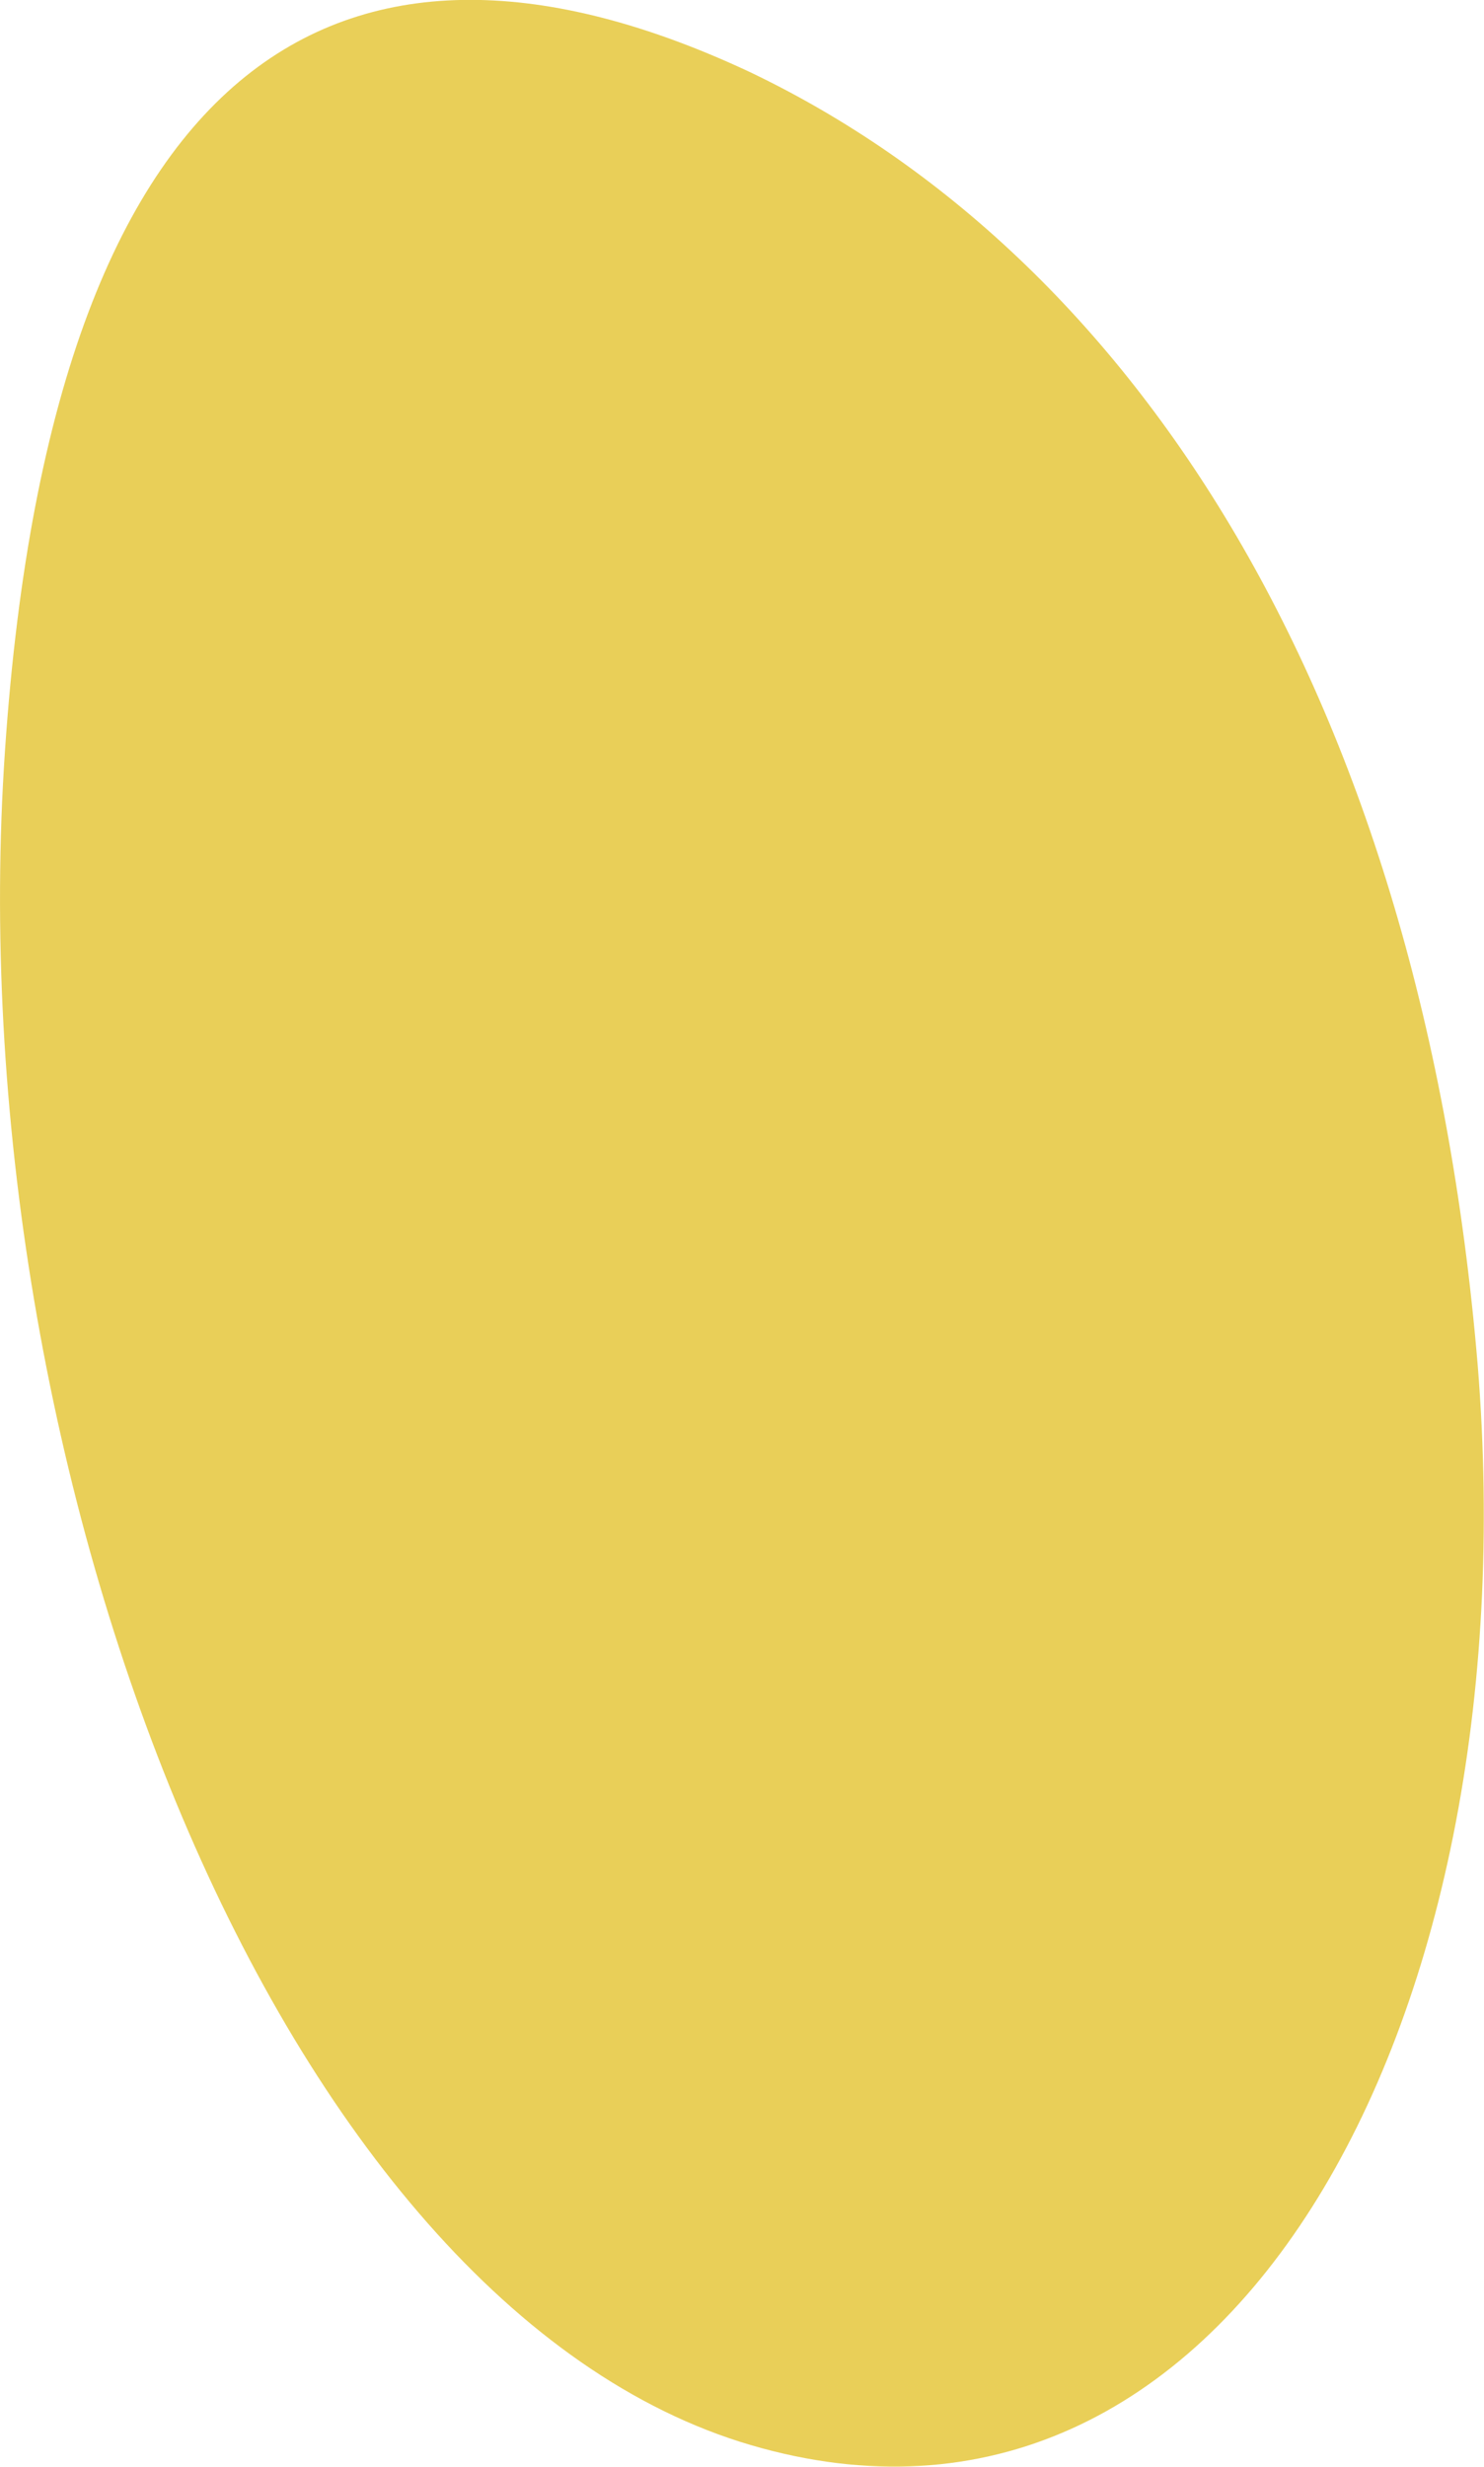<?xml version="1.0" encoding="UTF-8"?> <svg xmlns="http://www.w3.org/2000/svg" id="_Слой_1" data-name="Слой 1" viewBox="0 0 44.48 73.9"><defs><style> .cls-1 { fill: #e9cf58; stroke-width: 0px; } </style></defs><path class="cls-1" d="m.15,22.48c-1.48,21.65,8.18,46.61,22.35,50.77,14.17,4.16,23.41-12.34,21.79-32.37-1.69-20.03-10.3-33.21-21.79-38.71C10.94-3.26,1.63.76.15,22.48Z"></path></svg> 